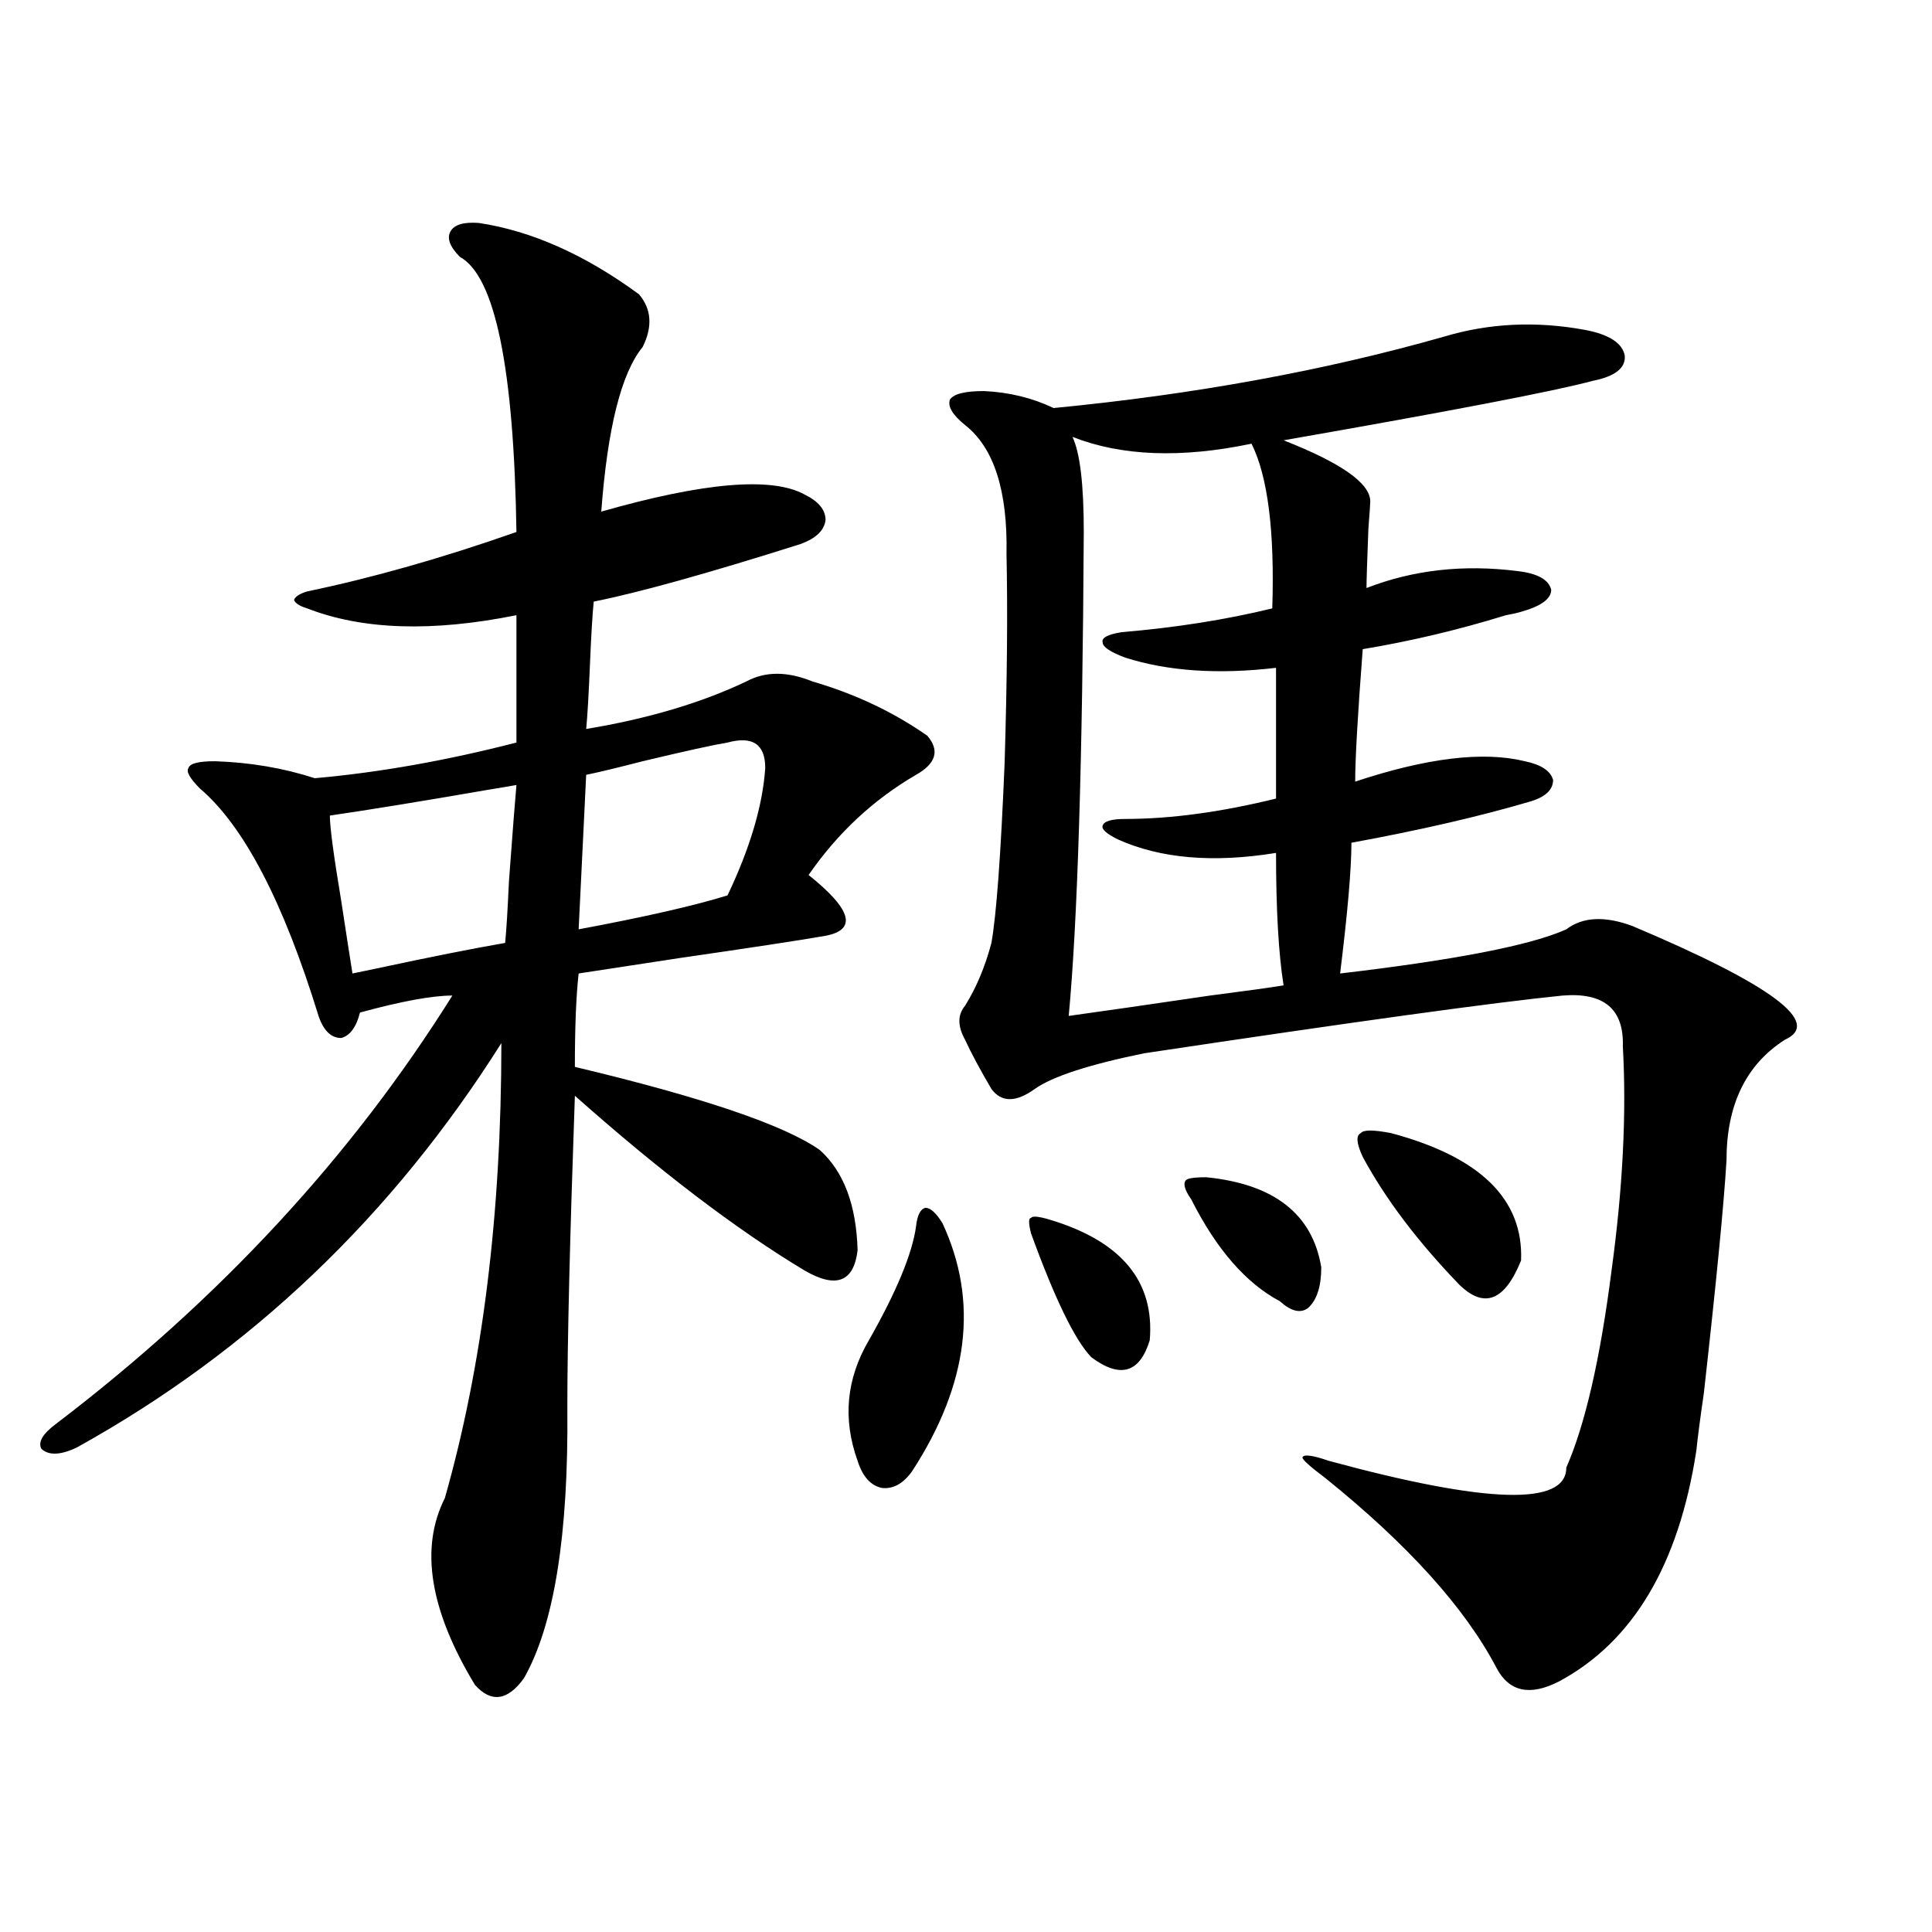 <?xml version="1.0" encoding="utf-8"?>
<!-- Generator: Adobe Illustrator 16.0.0, SVG Export Plug-In . SVG Version: 6.00 Build 0)  -->
<!DOCTYPE svg PUBLIC "-//W3C//DTD SVG 1.1//EN" "http://www.w3.org/Graphics/SVG/1.1/DTD/svg11.dtd">
<svg version="1.1" id="图层_1" xmlns="http://www.w3.org/2000/svg" xmlns:xlink="http://www.w3.org/1999/xlink" x="0px" y="0px"
	 width="1000px" height="1000px" viewBox="0 0 1000 1000" enable-background="new 0 0 1000 1000" xml:space="preserve">
<path d="M247.799,115.395c27.316,4.106,54.953,16.411,82.925,36.914c6.494,7.622,7.149,16.699,1.951,27.246
	c-11.067,13.485-18.216,41.899-21.463,85.254c53.322-15.229,88.443-18.155,105.363-8.789c7.149,3.516,10.731,7.91,10.731,13.184
	c-0.656,5.273-4.878,9.38-12.683,12.305c-48.139,15.243-83.9,25.2-107.314,29.883c-0.656,6.454-1.311,17.29-1.951,32.52
	c-0.656,15.82-1.311,26.958-1.951,33.398c31.859-5.273,59.511-13.472,82.925-24.609c9.756-5.273,21.127-5.273,34.146,0
	c22.103,6.454,41.95,15.82,59.511,28.125c6.494,7.622,4.542,14.364-5.854,20.215c-22.118,12.896-40.655,30.185-55.608,51.855
	c22.759,18.169,25.365,28.716,7.805,31.641c-13.658,2.349-38.703,6.152-75.12,11.426c-22.774,3.516-39.999,6.152-51.706,7.91
	c-1.311,11.728-1.951,27.837-1.951,48.34c66.34,15.82,108.61,30.185,126.826,43.066c12.347,11.138,18.856,28.427,19.512,51.855
	c-1.951,16.411-11.067,19.927-27.316,10.547c-35.121-21.094-74.8-51.265-119.021-90.527c-2.607,73.828-3.902,127.743-3.902,161.719
	c0.64,65.63-6.829,112.198-22.438,139.746c-8.46,11.714-16.92,12.882-25.365,3.516c-23.414-38.672-28.627-70.89-15.609-96.68
	c19.512-68.555,29.268-147.065,29.268-235.547C202.922,629.555,129.753,699.29,40,749.086c-8.46,4.106-14.634,4.395-18.536,0.879
	c-1.951-3.516,0.64-7.91,7.805-13.184c84.541-64.448,152.832-138.276,204.873-221.484c-10.411,0-26.341,2.938-47.804,8.789
	c-1.951,7.622-5.213,12.017-9.756,13.184c-5.213,0-9.116-3.804-11.707-11.426c-18.216-59.175-38.703-98.438-61.462-117.773
	c-5.213-5.273-7.165-8.789-5.854-10.547c0.64-2.335,5.198-3.516,13.658-3.516c18.201,0.591,35.441,3.516,51.706,8.789
	c33.17-2.925,67.956-9.077,104.388-18.457v-65.918c-43.581,8.789-79.678,7.622-108.29-3.516c-3.902-1.167-6.189-2.637-6.829-4.395
	c0.64-1.758,2.927-3.214,6.829-4.395c33.81-7.031,69.907-17.276,108.29-30.762c-1.311-84.952-11.067-132.413-29.268-142.383
	c-5.213-5.273-6.829-9.668-4.878-13.184S239.995,114.817,247.799,115.395z M267.311,406.313c-3.262,0.591-8.46,1.47-15.609,2.637
	c-33.825,5.864-60.822,10.259-80.974,13.184c0,5.864,1.951,20.517,5.854,43.945c2.591,17.001,4.542,29.595,5.854,37.793
	c2.591-0.577,6.829-1.456,12.683-2.637c27.316-5.851,49.419-10.245,66.34-13.184c0.64-6.44,1.296-16.987,1.951-31.641
	C265.36,430.043,266.656,413.344,267.311,406.313z M376.577,384.34c-7.165,1.181-21.798,4.395-43.901,9.668
	c-13.658,3.516-23.414,5.864-29.268,7.031l-3.902,79.98c34.466-6.44,60.151-12.305,77.071-17.578
	c11.707-24.609,18.201-46.582,19.512-65.918C396.088,385.219,389.579,380.824,376.577,384.34z M474.135,634.828
	c0.64-5.851,2.271-9.077,4.878-9.668c2.591,0,5.518,2.637,8.78,7.91c18.856,40.43,13.658,83.208-15.609,128.32
	c-4.558,6.454-9.756,9.38-15.609,8.789c-5.854-1.167-10.091-5.851-12.683-14.063c-7.805-21.671-5.854-42.476,5.854-62.402
	C464.044,668.528,472.184,648.891,474.135,634.828z M747.299,174.281c23.414-7.031,47.804-8.198,73.169-3.516
	c12.347,2.349,19.177,6.743,20.487,13.184c0.64,6.454-4.878,10.849-16.585,13.184c-19.512,5.273-72.849,15.532-159.996,30.762
	c29.908,11.728,44.877,22.274,44.877,31.641c0,1.181-0.335,5.864-0.976,14.063c-0.656,17.001-0.976,27.246-0.976,30.762
	c24.054-9.366,50.075-12.305,78.047-8.789c10.396,1.181,16.25,4.395,17.561,9.668c0,4.696-5.213,8.501-15.609,11.426
	c-1.951,0.591-4.558,1.181-7.805,1.758c-24.725,7.622-49.435,13.485-74.145,17.578c-2.607,33.989-3.902,56.841-3.902,68.555
	c37.072-12.305,66.34-15.82,87.803-10.547c8.445,1.758,13.323,4.985,14.634,9.668c0,5.273-4.238,9.091-12.683,11.426
	c-26.021,7.622-56.584,14.653-91.705,21.094c0,13.485-1.951,36.035-5.854,67.676c59.831-7.031,98.854-14.64,117.07-22.852
	c8.445-6.44,19.832-7.031,34.146-1.758c72.193,30.474,98.534,50.098,79.022,58.887c-20.167,12.896-30.243,33.7-30.243,62.402
	c-1.311,22.274-5.213,62.402-11.707,120.41c-1.951,13.485-3.262,23.442-3.902,29.883c-9.115,59.188-32.85,99.015-71.218,119.531
	c-14.969,7.608-25.7,5.273-32.194-7.031c-16.265-31.063-45.853-63.858-88.778-98.438c-7.805-5.851-11.707-9.366-11.707-10.547
	c0.64-1.758,5.198-1.167,13.658,1.758c81.949,22.274,122.924,23.442,122.924,3.516c9.756-22.261,17.561-56.25,23.414-101.953
	c5.854-42.765,7.805-81.437,5.854-116.016c0.64-19.336-9.756-28.125-31.219-26.367c-35.121,3.516-107.314,13.485-216.58,29.883
	c-28.627,5.864-47.484,12.017-56.584,18.457c-9.756,7.031-17.24,7.031-22.438,0c-5.854-9.956-10.411-18.457-13.658-25.488
	c-3.902-7.031-3.902-12.882,0-17.578c5.854-9.366,10.396-20.215,13.658-32.52c2.592-14.64,4.878-45.703,6.829-93.164
	c1.296-42.765,1.616-78.8,0.976-108.105c0.64-32.808-6.509-55.069-21.463-66.797c-6.509-5.273-9.116-9.668-7.805-13.184
	c1.951-2.925,7.805-4.395,17.561-4.395c13.003,0.591,25.03,3.516,36.097,8.789C618.187,204.164,685.502,191.859,747.299,174.281z
	 M543.402,631.313c37.072,11.138,54.298,31.942,51.706,62.402c-5.213,17.001-15.289,19.927-30.243,8.789
	c-8.46-8.789-18.871-30.171-31.219-64.16c-1.311-5.273-1.311-7.91,0-7.91C534.286,629.267,537.548,629.555,543.402,631.313z
	 M647.79,229.652c-36.432,7.622-67.315,6.454-92.681-3.516c3.902,8.212,5.854,24.609,5.854,49.219
	c-0.656,118.954-3.262,202.45-7.805,250.488c16.905-2.335,41.295-5.851,73.169-10.547c18.201-2.335,30.884-4.093,38.048-5.273
	c-2.607-16.397-3.902-39.249-3.902-68.555c-32.53,5.273-59.846,2.938-81.949-7.031c-5.854-2.925-8.46-5.273-7.805-7.031
	c0.64-2.335,4.543-3.516,11.707-3.516c23.414,0,49.42-3.516,78.047-10.547v-67.676c-29.923,3.516-55.944,1.758-78.047-5.273
	c-7.805-2.925-11.707-5.562-11.707-7.91c-0.656-2.335,2.592-4.093,9.756-5.273c27.957-2.335,53.977-6.44,78.047-12.305
	C659.817,275.067,656.235,246.653,647.79,229.652z M624.375,609.34c35.121,3.516,54.953,19.048,59.511,46.582
	c0,9.97-2.286,17.001-6.829,21.094c-3.902,2.938-8.78,1.758-14.634-3.516c-17.561-9.366-32.85-26.944-45.853-52.734
	c-3.262-4.683-4.238-7.91-2.927-9.668C614.284,609.931,617.866,609.34,624.375,609.34z M719.983,586.488
	c46.173,12.305,68.611,34.277,67.315,65.918c-8.46,21.094-19.192,25.2-32.194,12.305c-21.463-22.261-38.048-44.233-49.755-65.918
	c-3.262-7.031-3.582-11.124-0.976-12.305C705.669,584.73,710.867,584.73,719.983,586.488z"/>
</svg>
